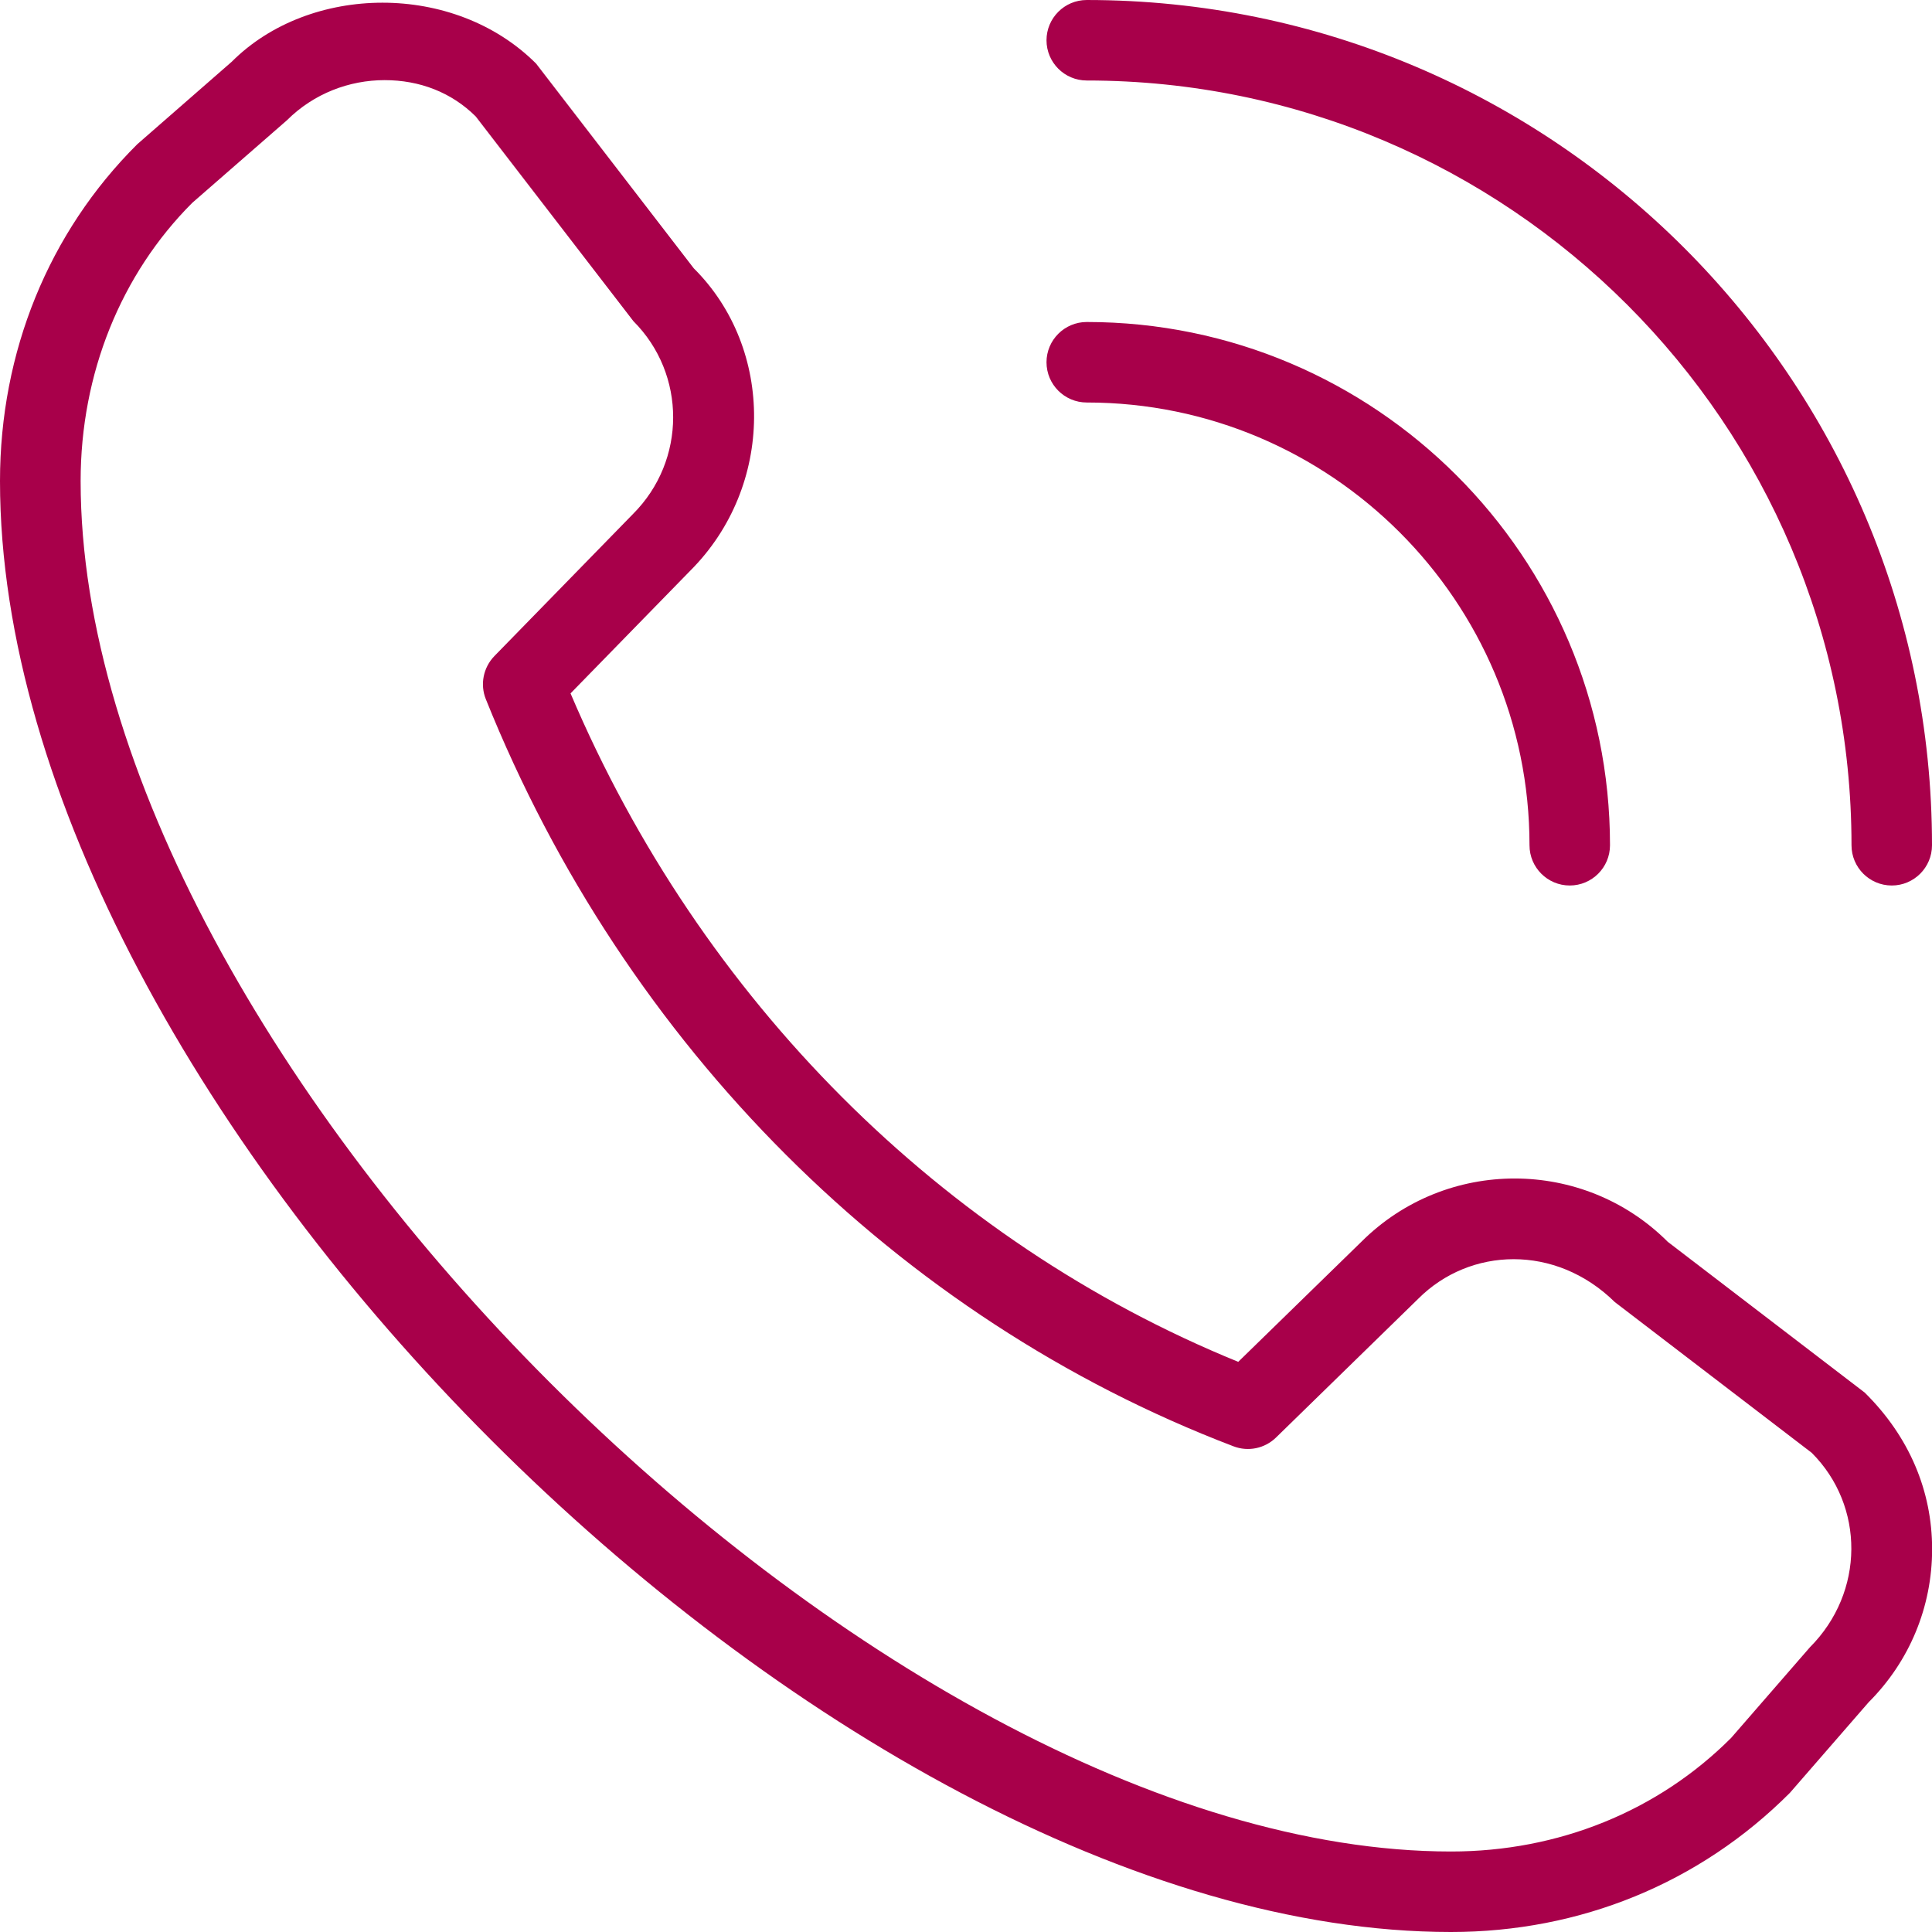 <?xml version="1.0" encoding="UTF-8"?>
<svg id="Capa_2" data-name="Capa 2" xmlns="http://www.w3.org/2000/svg" viewBox="0 0 156.48 156.48">
  <defs>
    <style>
      .cls-1 {
        fill: #a8004a;
      }
    </style>
  </defs>
  <g id="Titles">
    <path class="cls-1" d="M153.22,71.72c-1.8,0-3.26-1.46-3.26-3.26,0-34.15-27.79-61.94-61.94-61.94-1.8,0-3.26-1.46-3.26-3.26s1.46-3.26,3.26-3.26c37.75,0,68.46,30.71,68.46,68.46,0,1.8-1.46,3.26-3.26,3.26ZM130.4,68.46c0-23.37-19.01-42.38-42.38-42.38-1.8,0-3.26,1.46-3.26,3.26s1.46,3.26,3.26,3.26c19.78,0,35.86,16.09,35.86,35.86,0,1.8,1.46,3.26,3.26,3.26s3.26-1.46,3.26-3.26ZM144.97,145.21l6.38-7.34c3.31-3.31,5.14-7.72,5.14-12.4s-1.83-9.1-5.46-12.68l-15.95-12.21c-6.83-6.83-17.95-6.84-24.8-.02l-9.99,9.74c-23.99-9.77-43.54-29.34-54.08-54.14l9.7-9.94c6.84-6.84,6.84-17.97.28-24.49l-12.77-16.58c-6.63-6.63-18.34-6.47-24.65-.15l-7.65,6.68C3.94,18.82,0,28.51,0,38.96c0,50.52,66.99,117.52,117.52,117.52,10.45,0,20.14-3.94,27.45-11.27h0ZM38.53,9.43l12.77,16.58c4.3,4.3,4.3,11.29-.03,15.62l-11.23,11.51c-.9.93-1.17,2.3-.69,3.49,11.27,28.07,33.34,50.13,60.55,60.51,1.19.46,2.53.18,3.44-.7l11.51-11.23s.02-.02.03-.03c4.17-4.17,11.11-4.44,15.91.28l15.95,12.21c4.3,4.3,4.3,11.29-.15,15.75l-6.38,7.34c-5.92,5.93-13.98,9.2-22.68,9.2-46.68,0-111-64.32-111-111,0-8.7,3.27-16.76,9.04-22.53l7.66-6.68c2.19-2.19,5.08-3.26,7.92-3.26s5.42.99,7.39,2.95h0Z"/>
  </g>
</svg>